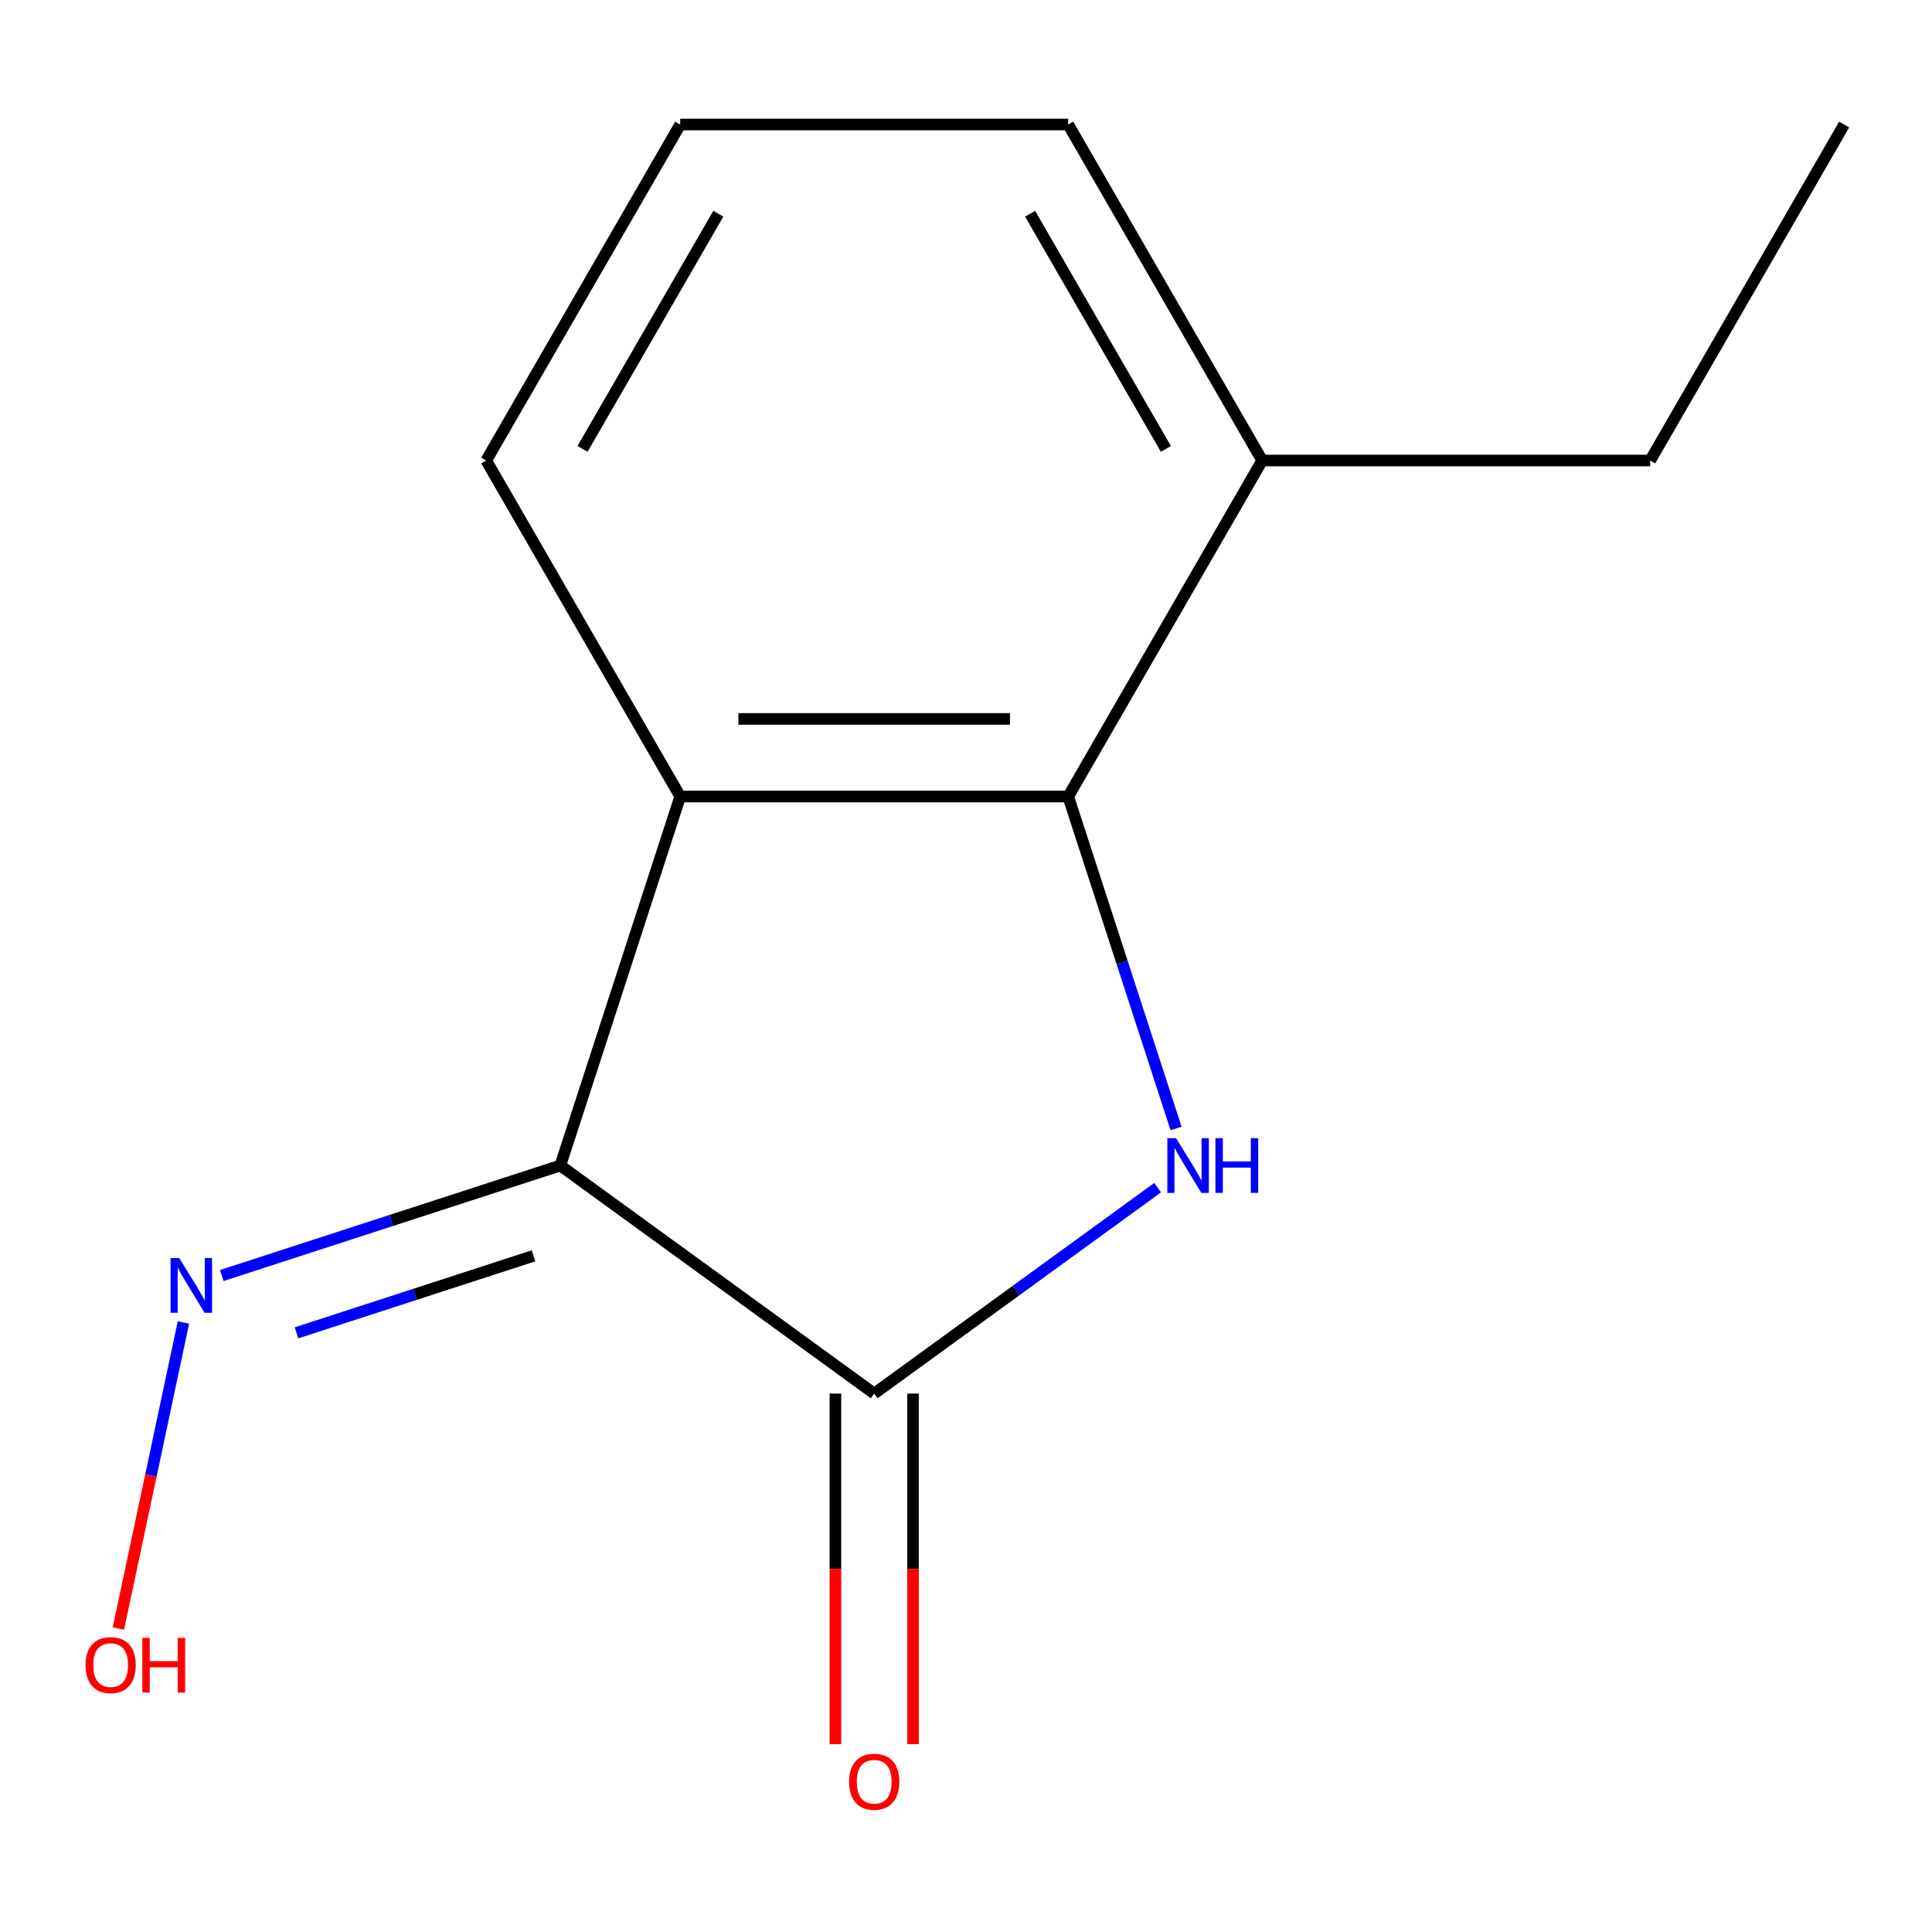 <?xml version='1.0' encoding='iso-8859-1'?>
<svg version='1.1' baseProfile='full'
              xmlns='http://www.w3.org/2000/svg'
                      xmlns:rdkit='http://www.rdkit.org/xml'
                      xmlns:xlink='http://www.w3.org/1999/xlink'
                  xml:space='preserve'
width='1000px' height='1000px' viewBox='0 0 1000 1000'>
<!-- END OF HEADER -->
<rect style='opacity:1.0;fill:#FFFFFF;stroke:none' width='1000' height='1000' x='0' y='0'> </rect>
<path class='bond-1' d='M 290.018,603.275 L 452.488,721.316' style='fill:none;fill-rule:evenodd;stroke:#000000;stroke-width:6px;stroke-linecap:butt;stroke-linejoin:miter;stroke-opacity:1' />
<path class='bond-2' d='M 290.018,603.275 L 352.076,412.281' style='fill:none;fill-rule:evenodd;stroke:#000000;stroke-width:6px;stroke-linecap:butt;stroke-linejoin:miter;stroke-opacity:1' />
<path class='bond-4' d='M 290.018,603.275 L 202.402,631.743' style='fill:none;fill-rule:evenodd;stroke:#000000;stroke-width:6px;stroke-linecap:butt;stroke-linejoin:miter;stroke-opacity:1' />
<path class='bond-4' d='M 202.402,631.743 L 114.785,660.212' style='fill:none;fill-rule:evenodd;stroke:#0000FF;stroke-width:6px;stroke-linecap:butt;stroke-linejoin:miter;stroke-opacity:1' />
<path class='bond-4' d='M 276.145,650.014 L 214.813,669.942' style='fill:none;fill-rule:evenodd;stroke:#000000;stroke-width:6px;stroke-linecap:butt;stroke-linejoin:miter;stroke-opacity:1' />
<path class='bond-4' d='M 214.813,669.942 L 153.481,689.87' style='fill:none;fill-rule:evenodd;stroke:#0000FF;stroke-width:6px;stroke-linecap:butt;stroke-linejoin:miter;stroke-opacity:1' />
<path class='bond-0' d='M 599.196,614.726 L 525.842,668.021' style='fill:none;fill-rule:evenodd;stroke:#0000FF;stroke-width:6px;stroke-linecap:butt;stroke-linejoin:miter;stroke-opacity:1' />
<path class='bond-0' d='M 525.842,668.021 L 452.488,721.316' style='fill:none;fill-rule:evenodd;stroke:#000000;stroke-width:6px;stroke-linecap:butt;stroke-linejoin:miter;stroke-opacity:1' />
<path class='bond-13' d='M 608.725,584.094 L 580.812,498.188' style='fill:none;fill-rule:evenodd;stroke:#0000FF;stroke-width:6px;stroke-linecap:butt;stroke-linejoin:miter;stroke-opacity:1' />
<path class='bond-13' d='M 580.812,498.188 L 552.899,412.281' style='fill:none;fill-rule:evenodd;stroke:#000000;stroke-width:6px;stroke-linecap:butt;stroke-linejoin:miter;stroke-opacity:1' />
<path class='bond-5' d='M 432.405,721.316 L 432.405,812.057' style='fill:none;fill-rule:evenodd;stroke:#000000;stroke-width:6px;stroke-linecap:butt;stroke-linejoin:miter;stroke-opacity:1' />
<path class='bond-5' d='M 432.405,812.057 L 432.405,902.798' style='fill:none;fill-rule:evenodd;stroke:#FF0000;stroke-width:6px;stroke-linecap:butt;stroke-linejoin:miter;stroke-opacity:1' />
<path class='bond-5' d='M 472.57,721.316 L 472.57,812.057' style='fill:none;fill-rule:evenodd;stroke:#000000;stroke-width:6px;stroke-linecap:butt;stroke-linejoin:miter;stroke-opacity:1' />
<path class='bond-5' d='M 472.57,812.057 L 472.57,902.798' style='fill:none;fill-rule:evenodd;stroke:#FF0000;stroke-width:6px;stroke-linecap:butt;stroke-linejoin:miter;stroke-opacity:1' />
<path class='bond-3' d='M 352.076,412.281 L 552.899,412.281' style='fill:none;fill-rule:evenodd;stroke:#000000;stroke-width:6px;stroke-linecap:butt;stroke-linejoin:miter;stroke-opacity:1' />
<path class='bond-3' d='M 382.2,372.116 L 522.776,372.116' style='fill:none;fill-rule:evenodd;stroke:#000000;stroke-width:6px;stroke-linecap:butt;stroke-linejoin:miter;stroke-opacity:1' />
<path class='bond-7' d='M 352.076,412.281 L 251.665,238.363' style='fill:none;fill-rule:evenodd;stroke:#000000;stroke-width:6px;stroke-linecap:butt;stroke-linejoin:miter;stroke-opacity:1' />
<path class='bond-6' d='M 552.899,412.281 L 653.311,238.363' style='fill:none;fill-rule:evenodd;stroke:#000000;stroke-width:6px;stroke-linecap:butt;stroke-linejoin:miter;stroke-opacity:1' />
<path class='bond-8' d='M 94.947,684.513 L 78.112,763.715' style='fill:none;fill-rule:evenodd;stroke:#0000FF;stroke-width:6px;stroke-linecap:butt;stroke-linejoin:miter;stroke-opacity:1' />
<path class='bond-8' d='M 78.112,763.715 L 61.278,842.917' style='fill:none;fill-rule:evenodd;stroke:#FF0000;stroke-width:6px;stroke-linecap:butt;stroke-linejoin:miter;stroke-opacity:1' />
<path class='bond-11' d='M 653.311,238.363 L 854.134,238.363' style='fill:none;fill-rule:evenodd;stroke:#000000;stroke-width:6px;stroke-linecap:butt;stroke-linejoin:miter;stroke-opacity:1' />
<path class='bond-14' d='M 653.311,238.363 L 552.899,64.445' style='fill:none;fill-rule:evenodd;stroke:#000000;stroke-width:6px;stroke-linecap:butt;stroke-linejoin:miter;stroke-opacity:1' />
<path class='bond-14' d='M 603.465,232.358 L 533.177,110.615' style='fill:none;fill-rule:evenodd;stroke:#000000;stroke-width:6px;stroke-linecap:butt;stroke-linejoin:miter;stroke-opacity:1' />
<path class='bond-9' d='M 251.665,238.363 L 352.076,64.445' style='fill:none;fill-rule:evenodd;stroke:#000000;stroke-width:6px;stroke-linecap:butt;stroke-linejoin:miter;stroke-opacity:1' />
<path class='bond-9' d='M 301.51,232.358 L 371.798,110.615' style='fill:none;fill-rule:evenodd;stroke:#000000;stroke-width:6px;stroke-linecap:butt;stroke-linejoin:miter;stroke-opacity:1' />
<path class='bond-10' d='M 352.076,64.445 L 552.899,64.445' style='fill:none;fill-rule:evenodd;stroke:#000000;stroke-width:6px;stroke-linecap:butt;stroke-linejoin:miter;stroke-opacity:1' />
<path class='bond-12' d='M 854.134,238.363 L 954.545,64.445' style='fill:none;fill-rule:evenodd;stroke:#000000;stroke-width:6px;stroke-linecap:butt;stroke-linejoin:miter;stroke-opacity:1' />
<path  class='atom-1' d='M 608.697 589.115
L 617.977 604.115
Q 618.897 605.595, 620.377 608.275
Q 621.857 610.955, 621.937 611.115
L 621.937 589.115
L 625.697 589.115
L 625.697 617.435
L 621.817 617.435
L 611.857 601.035
Q 610.697 599.115, 609.457 596.915
Q 608.257 594.715, 607.897 594.035
L 607.897 617.435
L 604.217 617.435
L 604.217 589.115
L 608.697 589.115
' fill='#0000FF'/>
<path  class='atom-1' d='M 629.097 589.115
L 632.937 589.115
L 632.937 601.155
L 647.417 601.155
L 647.417 589.115
L 651.257 589.115
L 651.257 617.435
L 647.417 617.435
L 647.417 604.355
L 632.937 604.355
L 632.937 617.435
L 629.097 617.435
L 629.097 589.115
' fill='#0000FF'/>
<path  class='atom-5' d='M 92.764 651.173
L 102.044 666.173
Q 102.964 667.653, 104.444 670.333
Q 105.924 673.013, 106.004 673.173
L 106.004 651.173
L 109.764 651.173
L 109.764 679.493
L 105.884 679.493
L 95.924 663.093
Q 94.764 661.173, 93.524 658.973
Q 92.324 656.773, 91.964 656.093
L 91.964 679.493
L 88.284 679.493
L 88.284 651.173
L 92.764 651.173
' fill='#0000FF'/>
<path  class='atom-6' d='M 439.488 922.219
Q 439.488 915.419, 442.848 911.619
Q 446.208 907.819, 452.488 907.819
Q 458.768 907.819, 462.128 911.619
Q 465.488 915.419, 465.488 922.219
Q 465.488 929.099, 462.088 933.019
Q 458.688 936.899, 452.488 936.899
Q 446.248 936.899, 442.848 933.019
Q 439.488 929.139, 439.488 922.219
M 452.488 933.699
Q 456.808 933.699, 459.128 930.819
Q 461.488 927.899, 461.488 922.219
Q 461.488 916.659, 459.128 913.859
Q 456.808 911.019, 452.488 911.019
Q 448.168 911.019, 445.808 913.819
Q 443.488 916.619, 443.488 922.219
Q 443.488 927.939, 445.808 930.819
Q 448.168 933.699, 452.488 933.699
' fill='#FF0000'/>
<path  class='atom-9' d='M 44.271 861.847
Q 44.271 855.047, 47.631 851.247
Q 50.991 847.447, 57.271 847.447
Q 63.551 847.447, 66.911 851.247
Q 70.271 855.047, 70.271 861.847
Q 70.271 868.727, 66.871 872.647
Q 63.471 876.527, 57.271 876.527
Q 51.031 876.527, 47.631 872.647
Q 44.271 868.767, 44.271 861.847
M 57.271 873.327
Q 61.591 873.327, 63.911 870.447
Q 66.271 867.527, 66.271 861.847
Q 66.271 856.287, 63.911 853.487
Q 61.591 850.647, 57.271 850.647
Q 52.951 850.647, 50.591 853.447
Q 48.271 856.247, 48.271 861.847
Q 48.271 867.567, 50.591 870.447
Q 52.951 873.327, 57.271 873.327
' fill='#FF0000'/>
<path  class='atom-9' d='M 73.671 847.767
L 77.511 847.767
L 77.511 859.807
L 91.991 859.807
L 91.991 847.767
L 95.831 847.767
L 95.831 876.087
L 91.991 876.087
L 91.991 863.007
L 77.511 863.007
L 77.511 876.087
L 73.671 876.087
L 73.671 847.767
' fill='#FF0000'/>
</svg>
